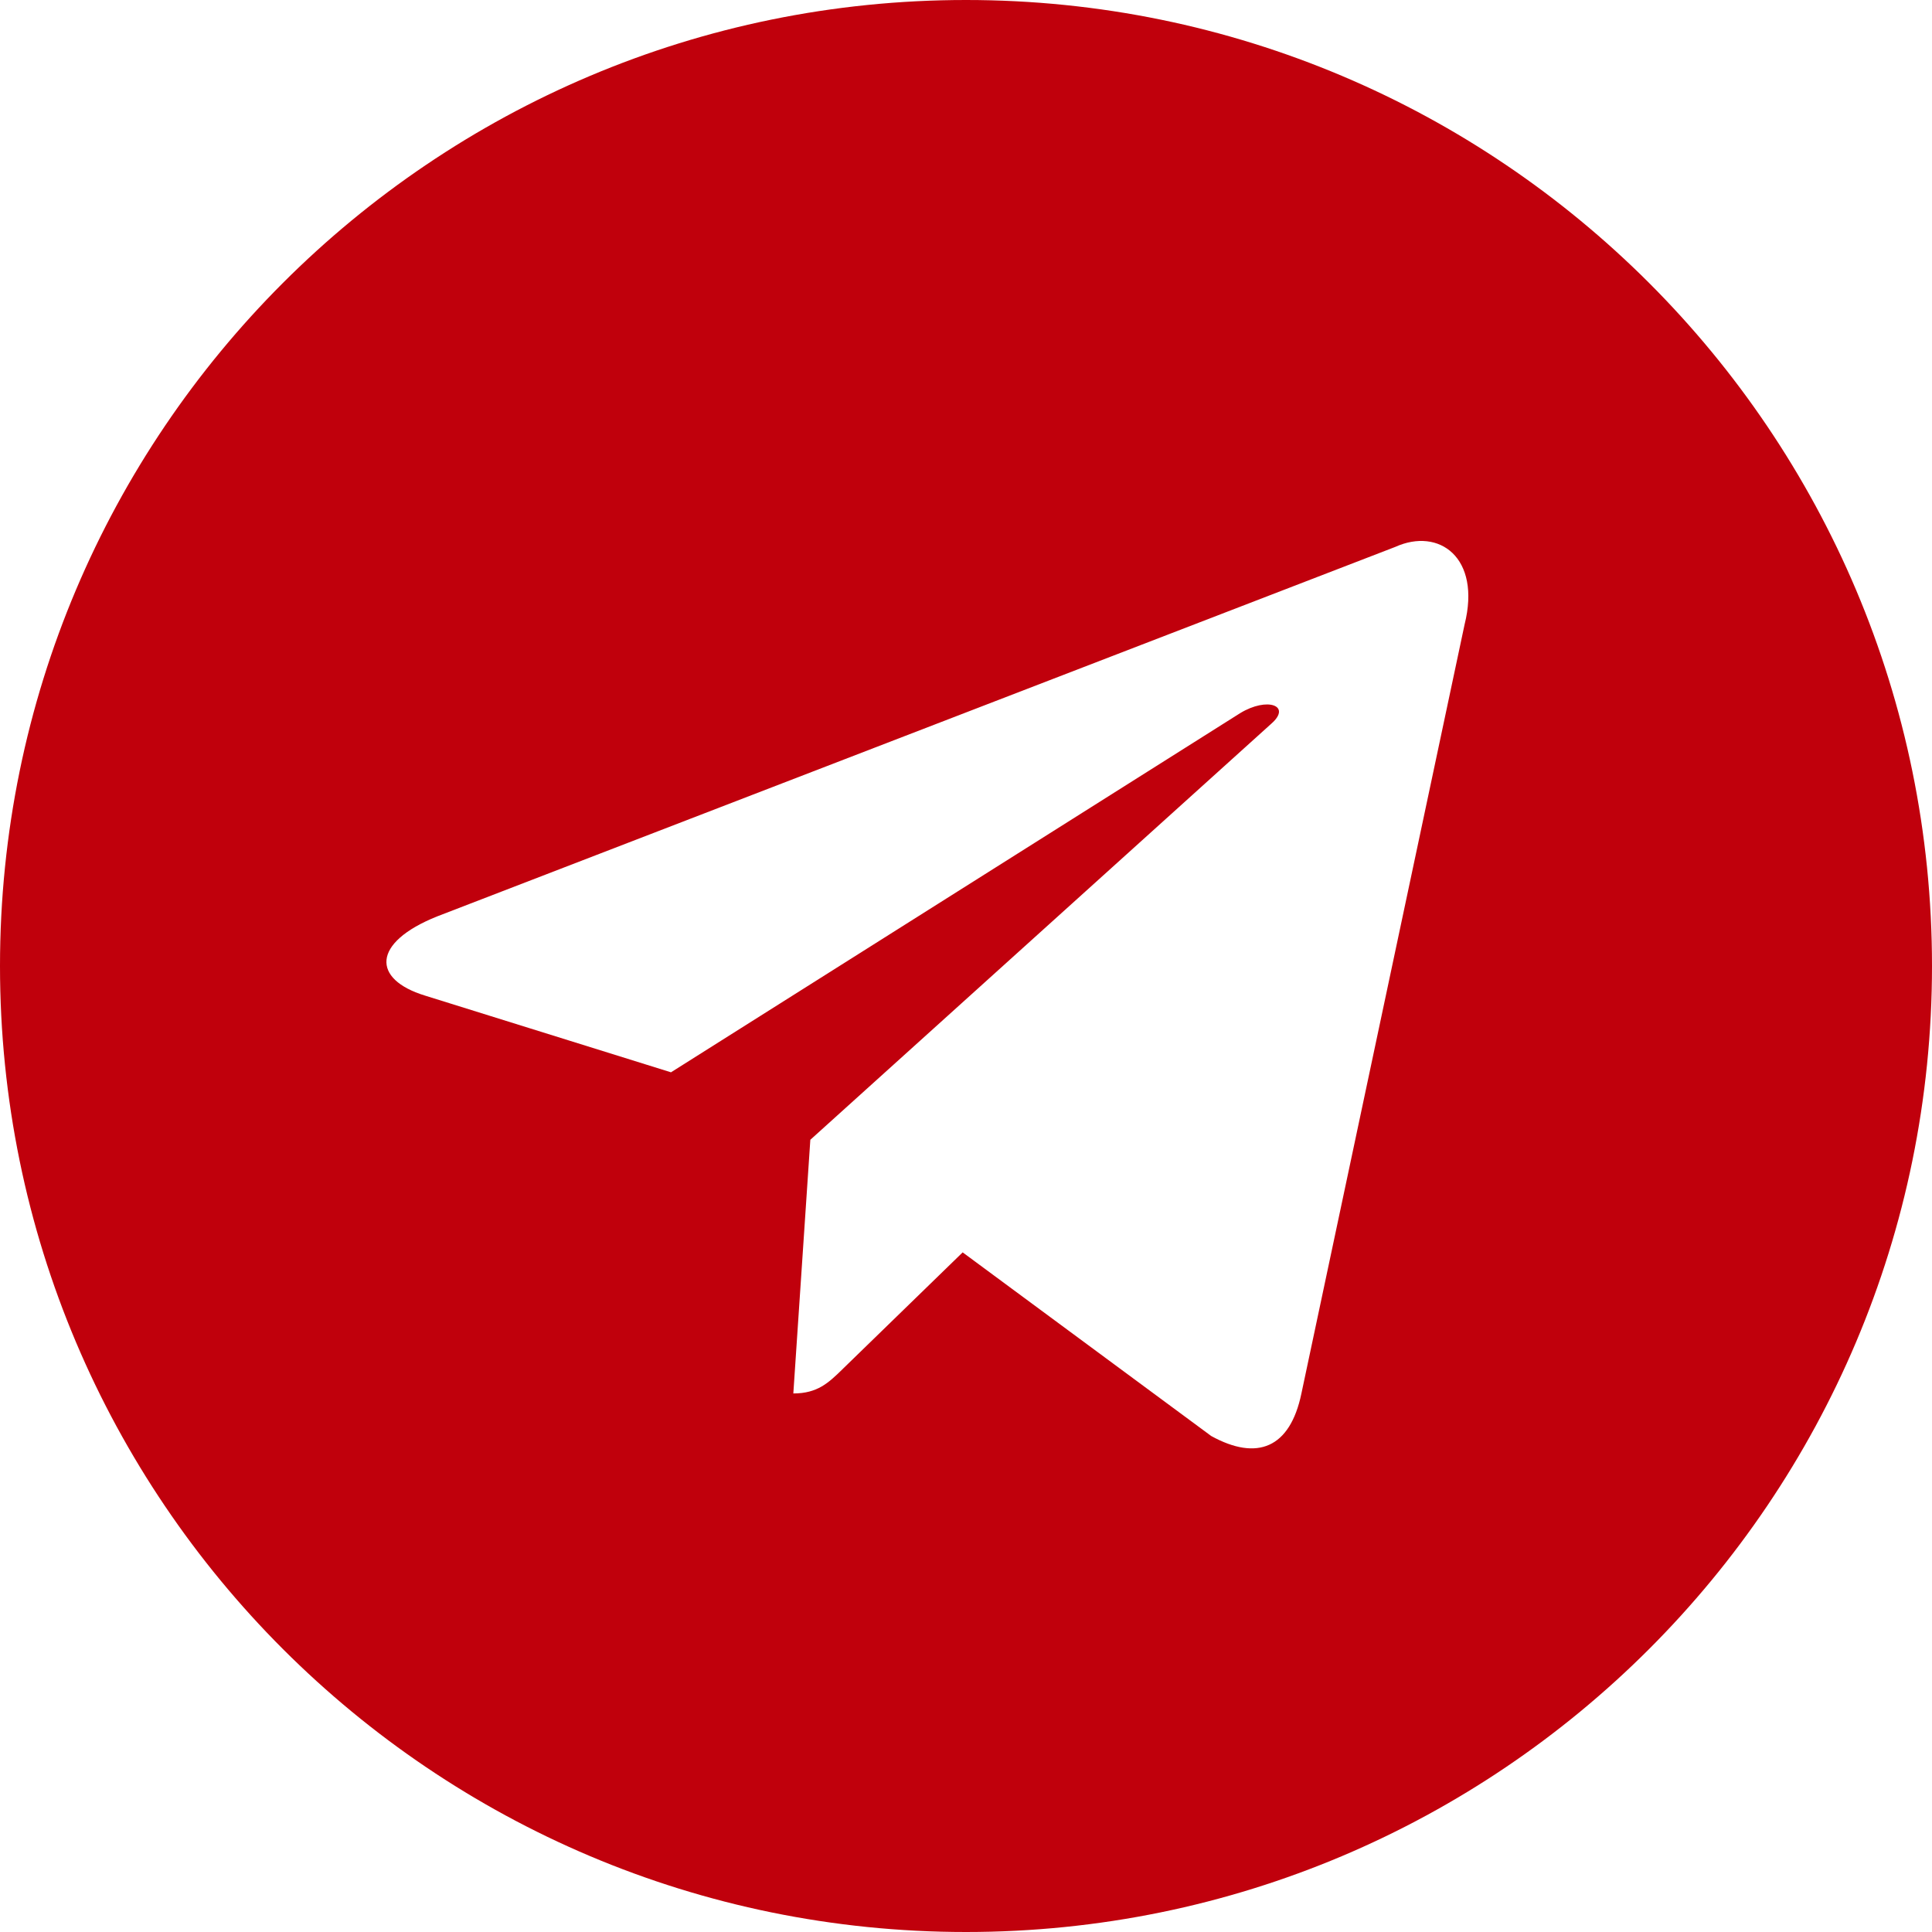 <?xml version="1.0" encoding="UTF-8"?> <svg xmlns="http://www.w3.org/2000/svg" width="40" height="40" viewBox="0 0 40 40" fill="none"><path fill-rule="evenodd" clip-rule="evenodd" d="M20 40C31.046 40 40 31.046 40 20C40 8.954 31.046 0 20 0C8.954 0 0 8.954 0 20C0 31.046 8.954 40 20 40ZM9.046 18.975L28.888 11.323C29.793 10.914 30.669 11.542 30.323 12.928L26.944 28.852C26.708 29.985 26.026 30.253 25.077 29.731L19.931 25.929L17.456 28.335L17.429 28.362C17.153 28.629 16.924 28.85 16.425 28.85L16.777 23.599L16.775 23.598H16.777L26.326 14.979C26.745 14.607 26.236 14.425 25.678 14.764L13.892 22.201L8.797 20.612C7.7 20.275 7.692 19.519 9.046 18.975Z" fill="#C0000C"></path></svg> 
